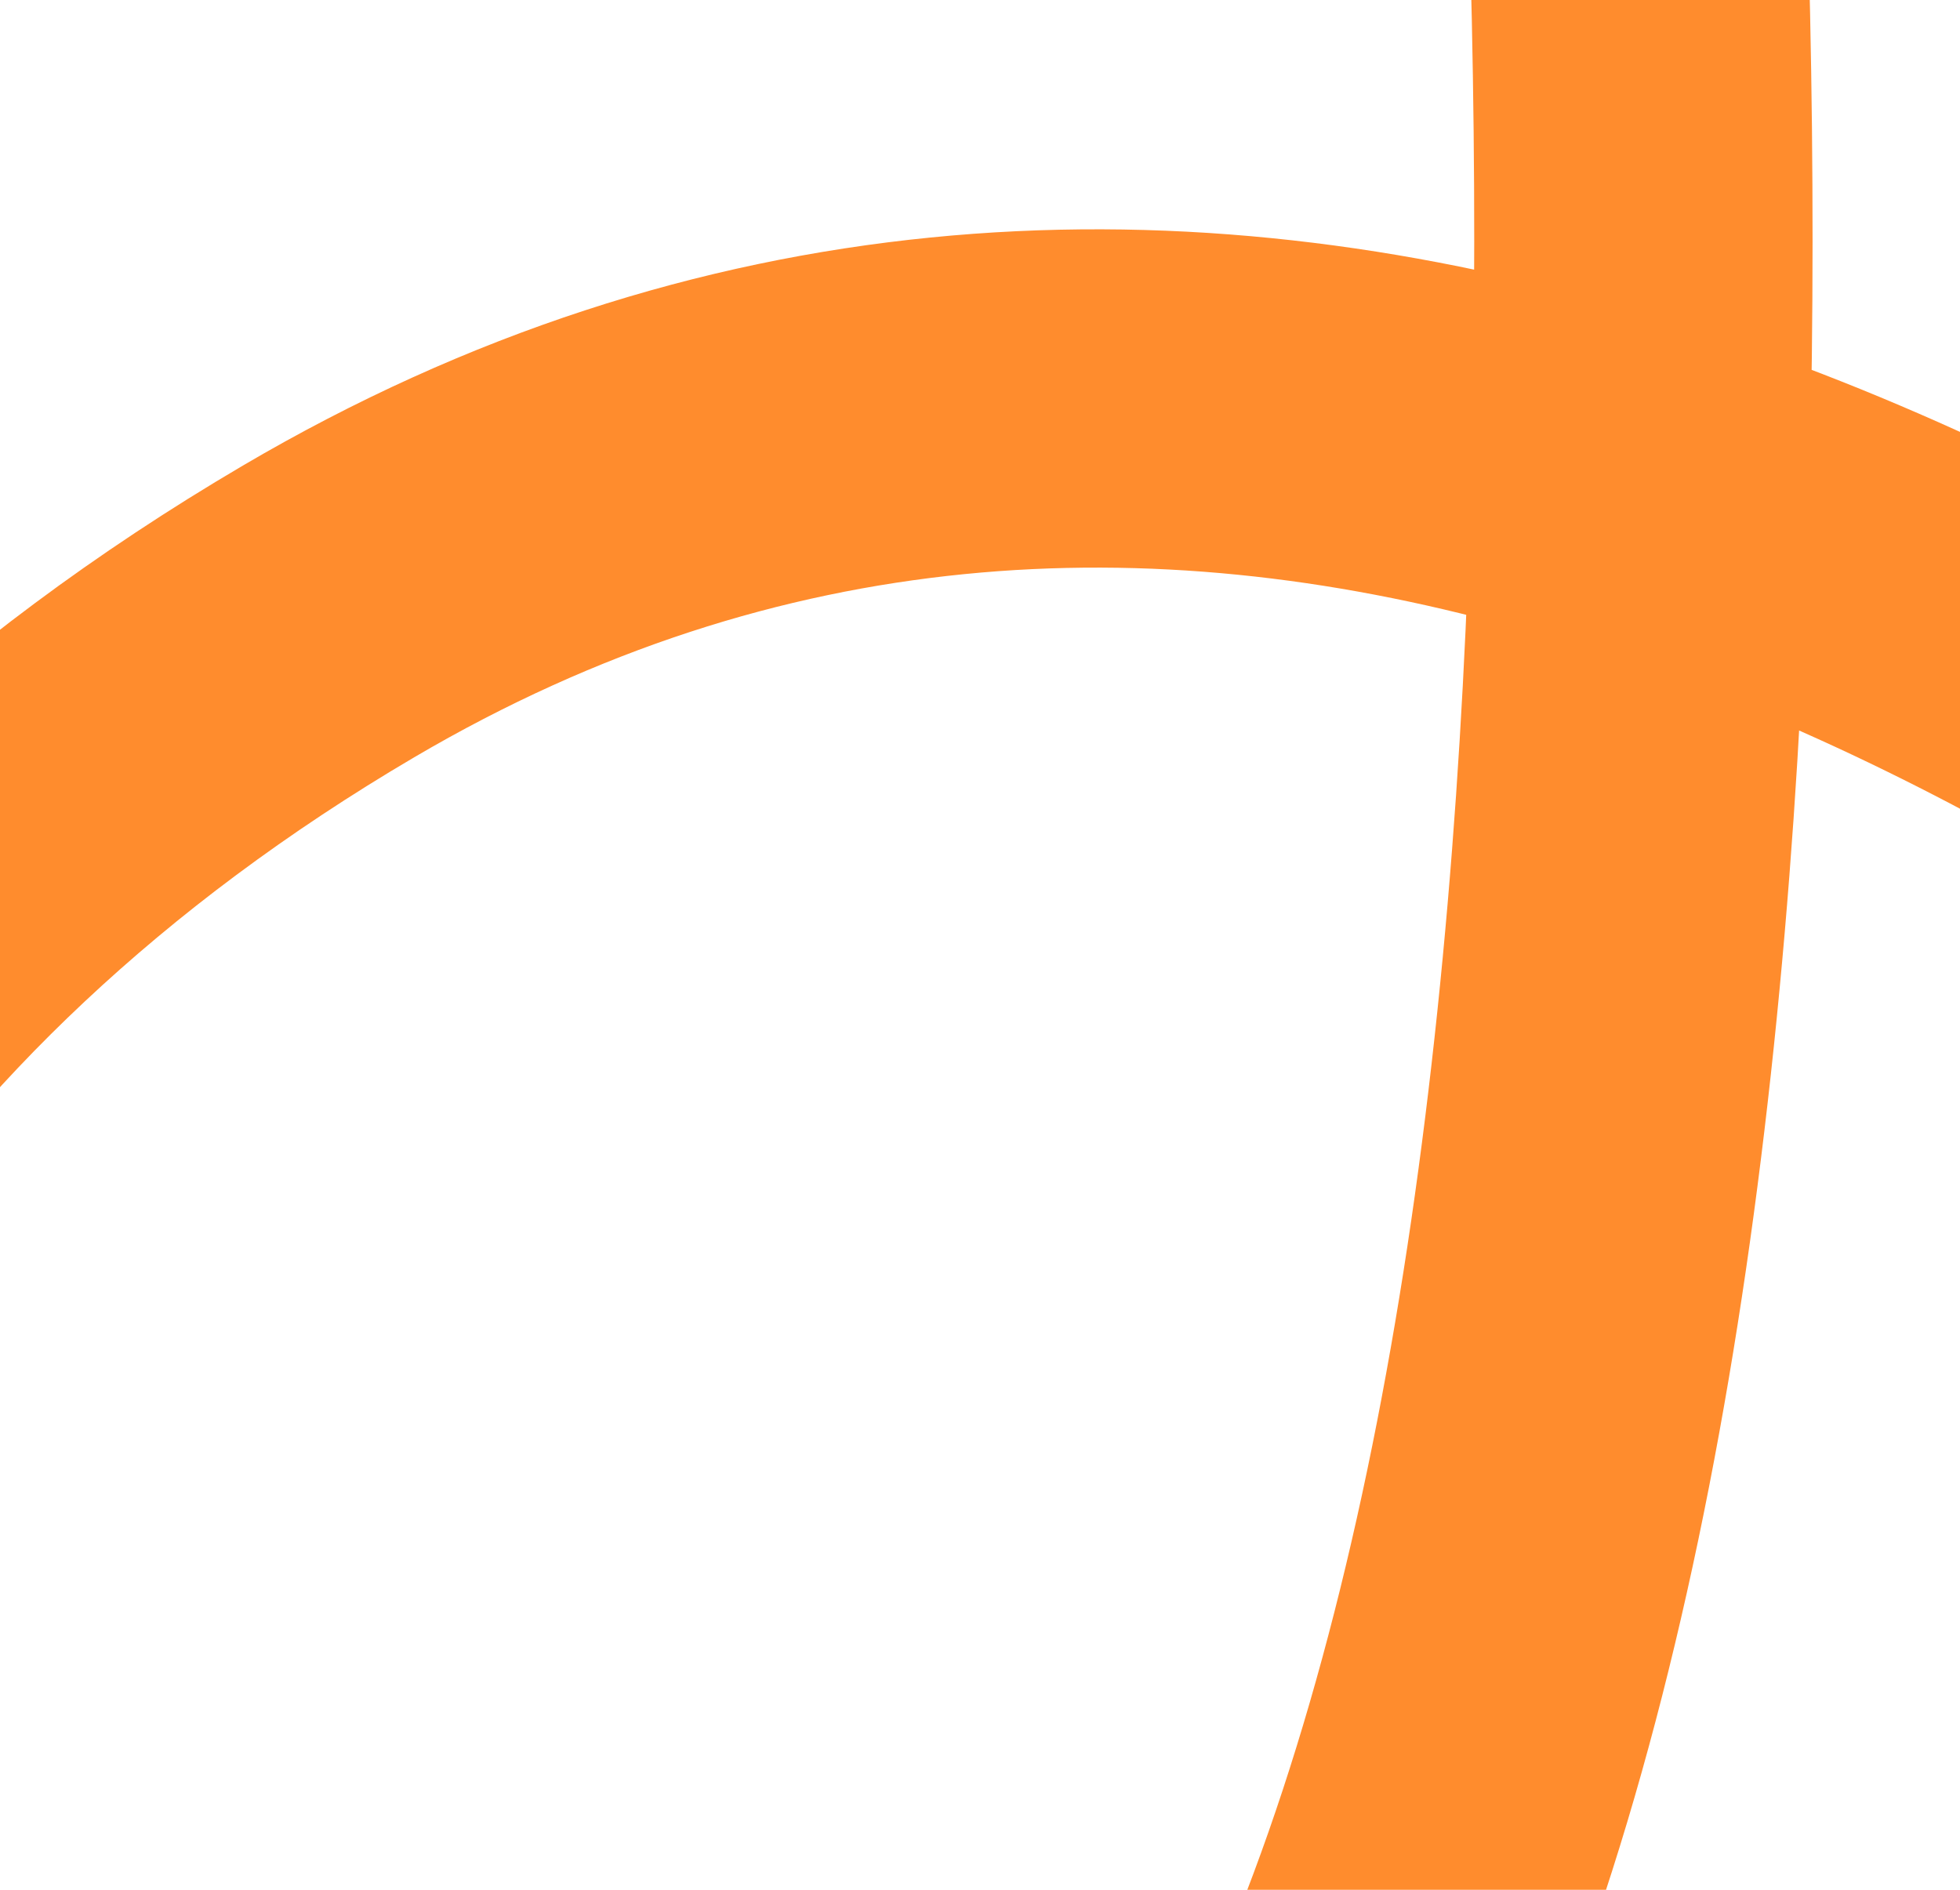 <?xml version="1.0" encoding="UTF-8"?> <svg xmlns="http://www.w3.org/2000/svg" width="504" height="486" viewBox="0 0 504 486" fill="none"><path d="M967.286 584.047C967.286 584.047 506.462 -90.779 84.493 157.239C-198.968 323.847 -185.206 639.195 47.786 691.547C606.163 817.011 375.286 -486.453 375.286 -486.453" stroke="#FF8C2D" stroke-width="87"></path></svg> 